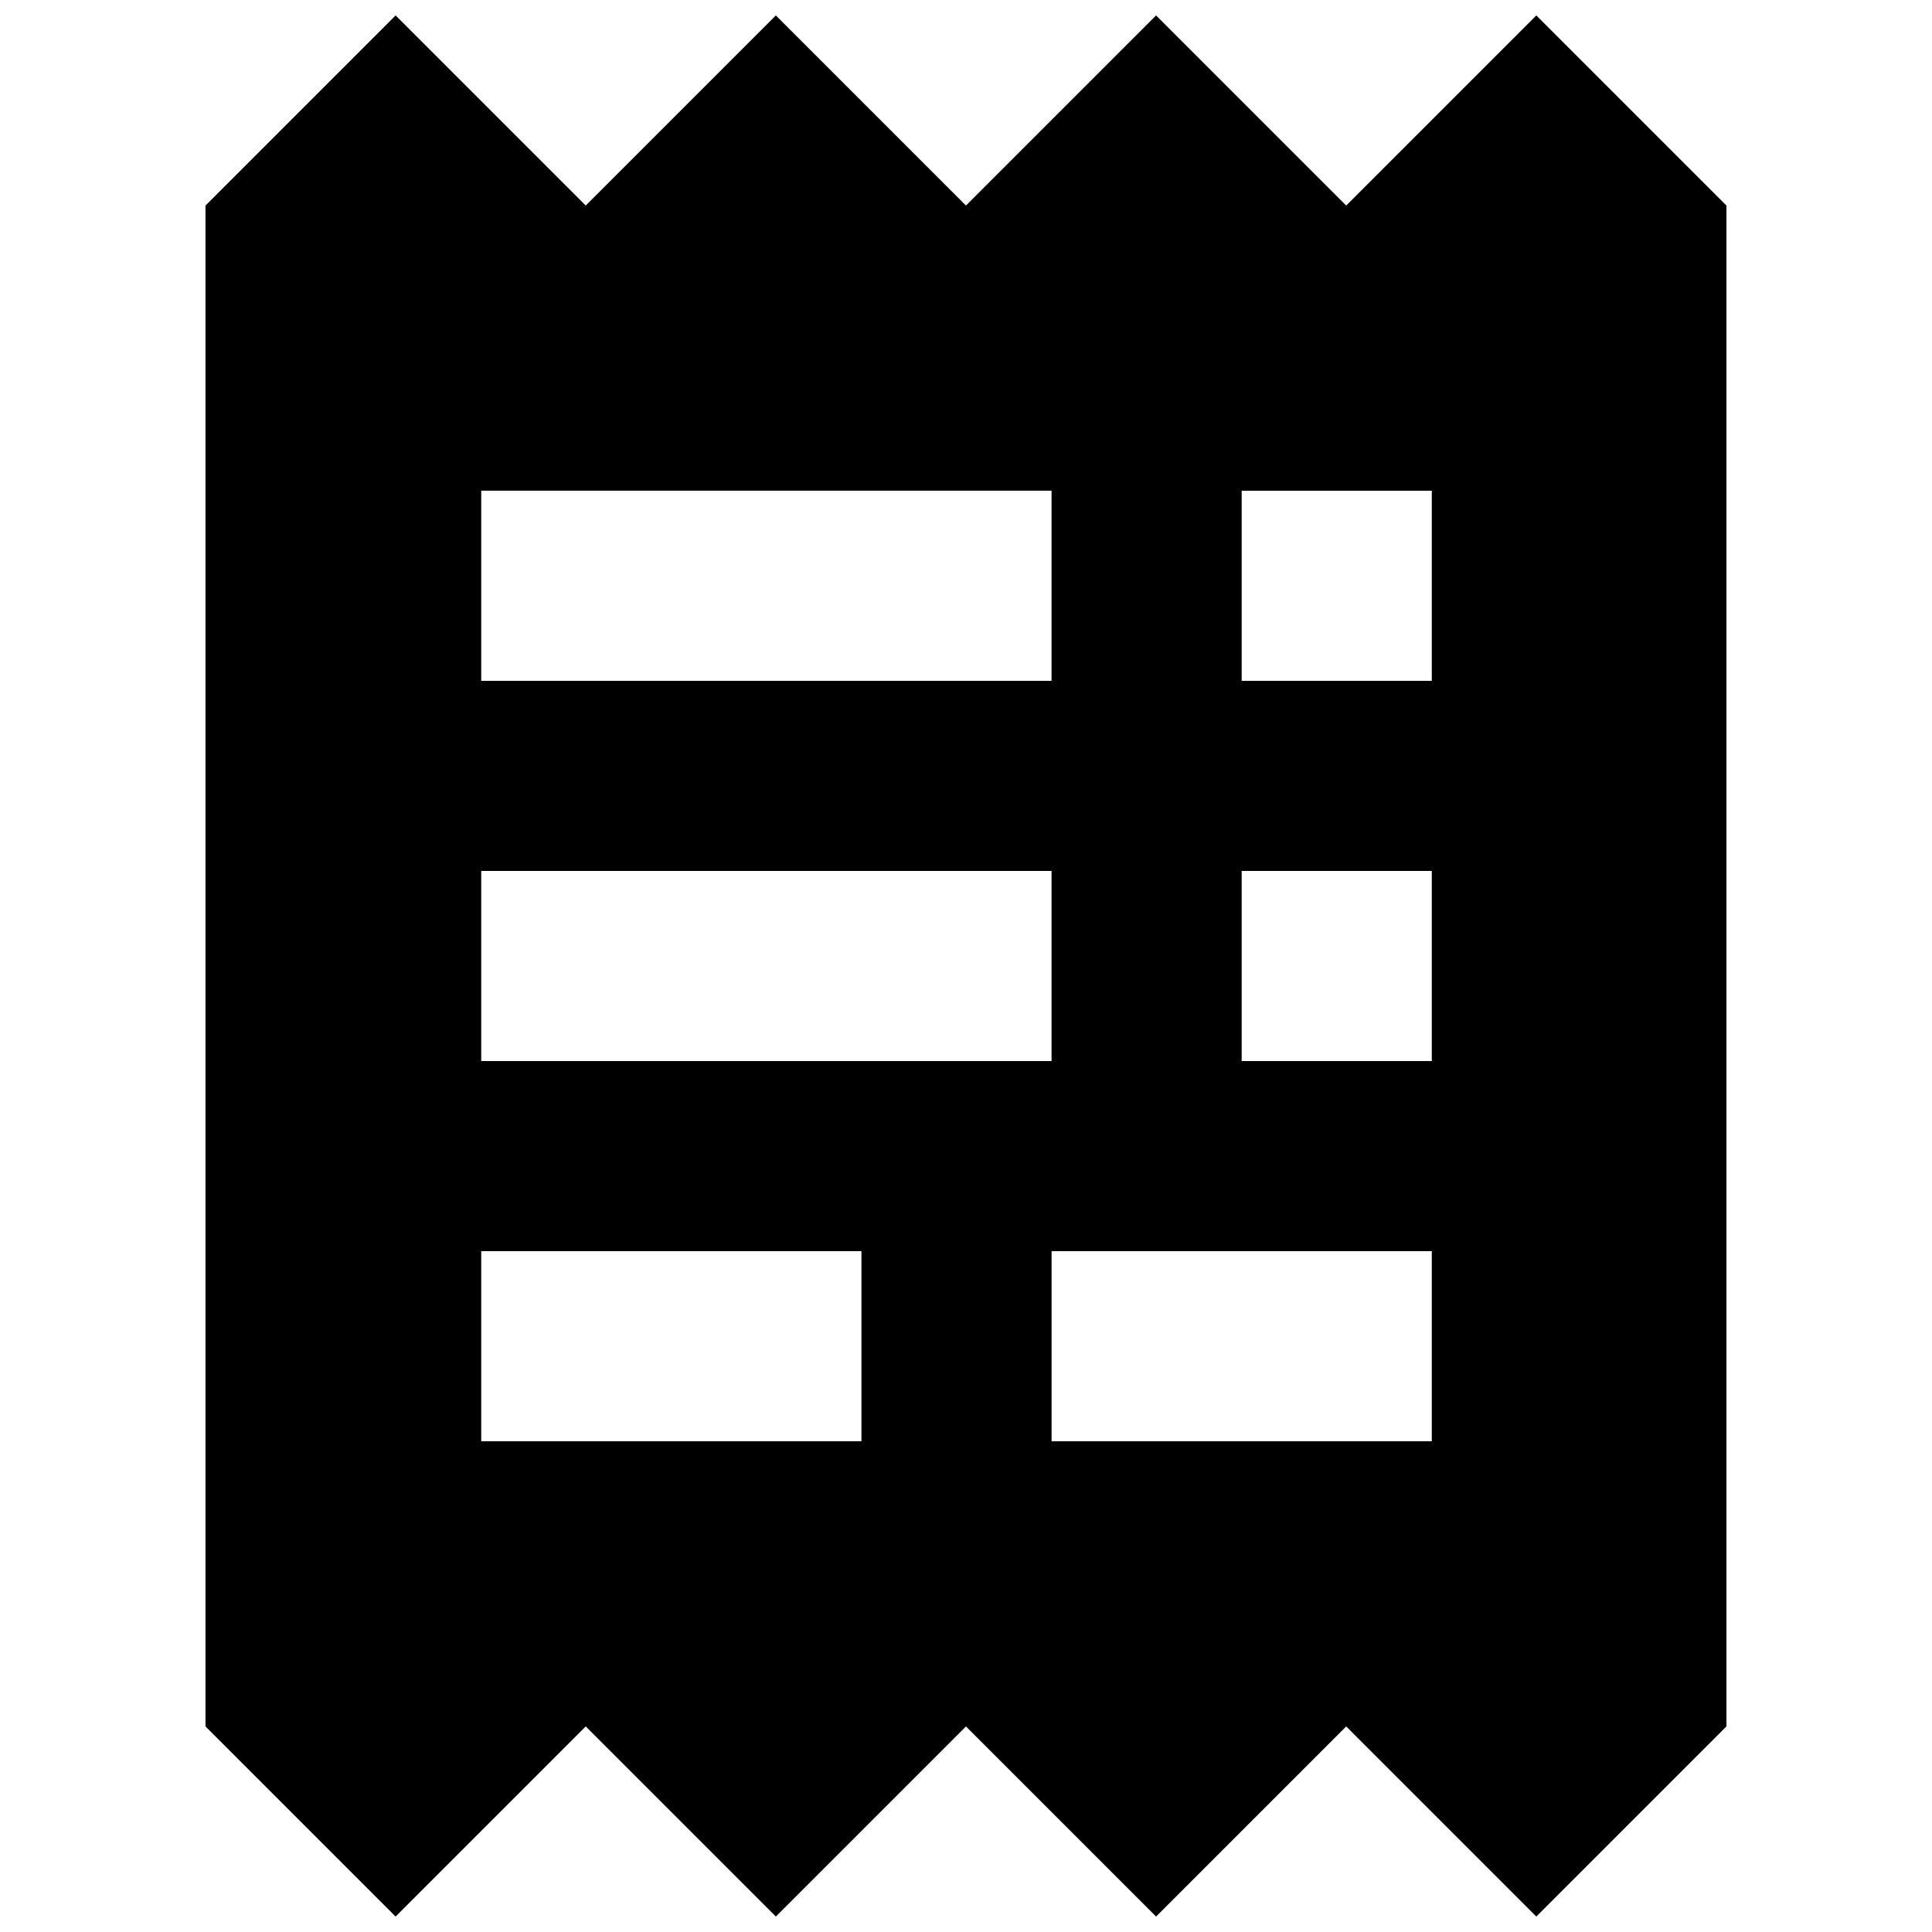<?xml version="1.0" encoding="UTF-8"?>
<!-- The Best Svg Icon site in the world: iconSvg.co, Visit us! https://iconsvg.co -->
<svg width="800px" height="800px" version="1.1" viewBox="144 144 512 512" xmlns="http://www.w3.org/2000/svg">
 <defs>
  <clipPath id="a">
   <path d="m198 148.09h404v503.81h-404z"/>
  </clipPath>
 </defs>
 <g clip-path="url(#a)">
  <path d="m551.14 148.09-50.383 50.383-50.383-50.383-50.383 50.383-50.383-50.383-50.383 50.383-50.383-50.383-50.383 50.383v403.05l50.383 50.383 50.383-50.383 50.383 50.383 50.383-50.383 50.383 50.383 50.383-50.383 50.383 50.383 50.383-50.383v-403.05zm-279.61 125.95h151.14v50.383h-151.14zm100.76 251.91h-100.76v-50.383h100.76zm-100.76-100.76v-50.383h151.14v50.383zm251.91 100.76h-100.76v-50.383h100.76zm0-100.76h-50.383v-50.383h50.383zm0-100.76h-50.383v-50.383h50.383z"/>
 </g>
</svg>